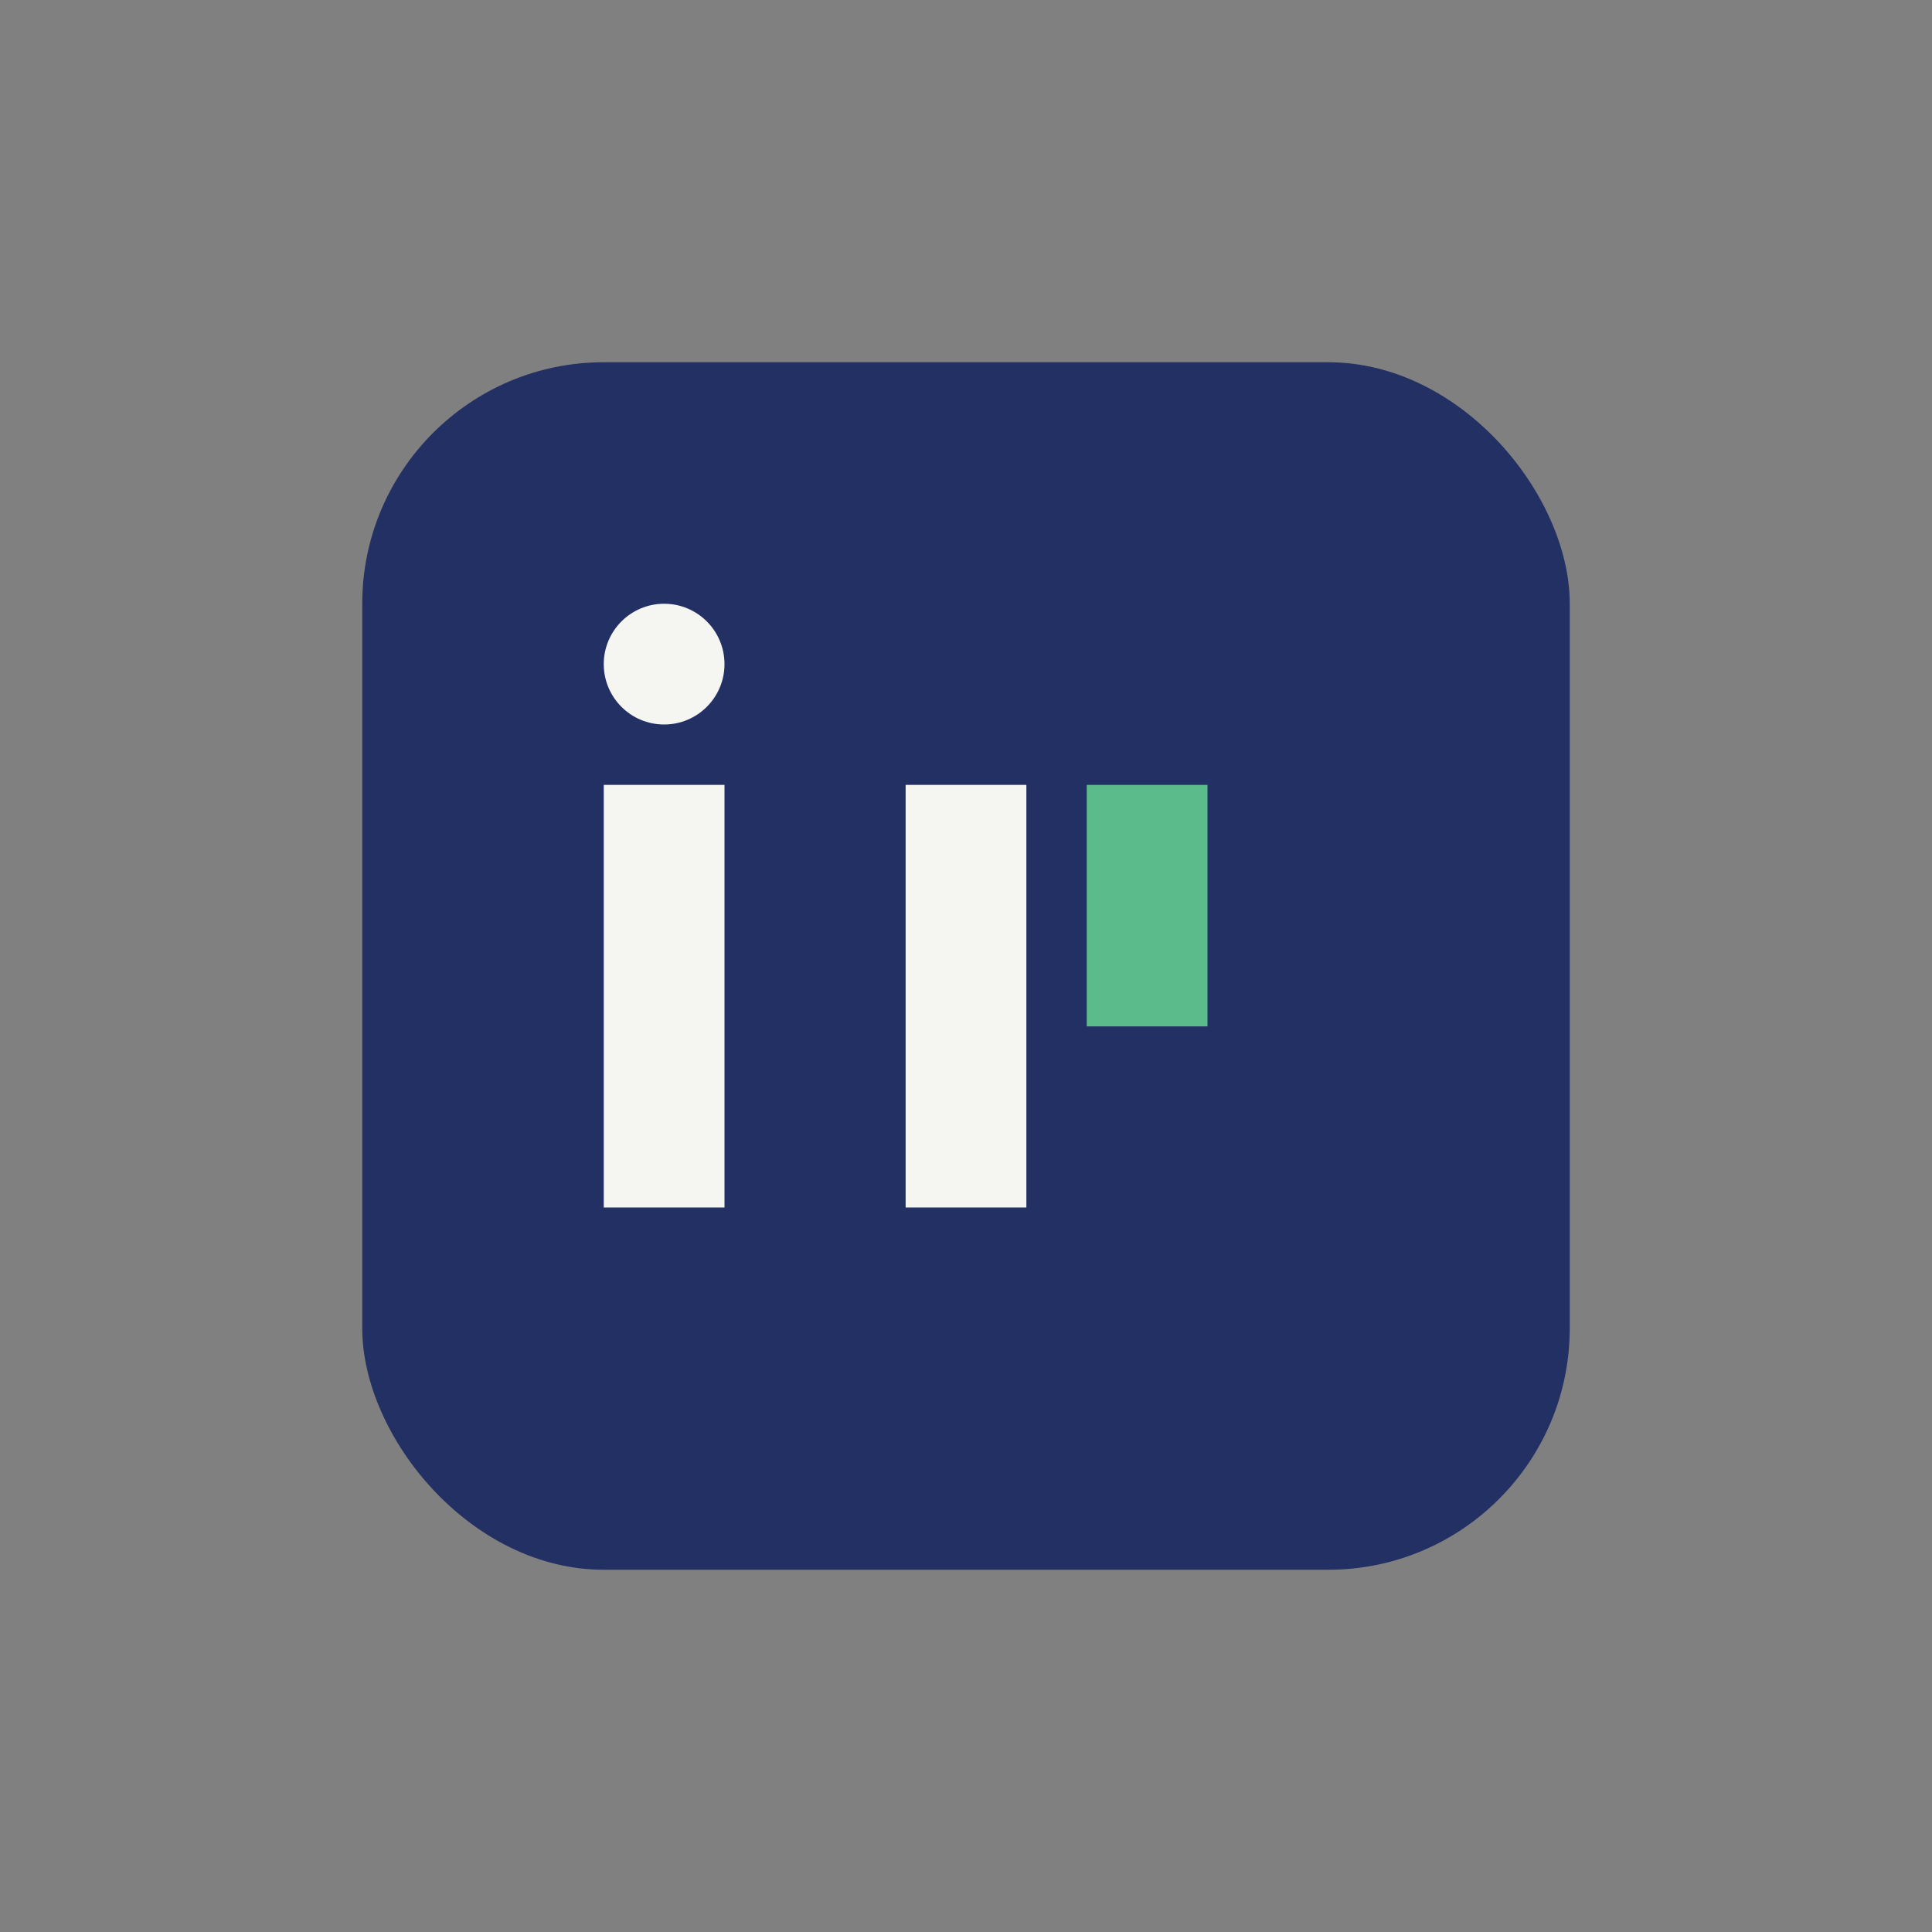 <?xml version="1.0" encoding="UTF-8"?>
<svg xmlns="http://www.w3.org/2000/svg" width="32" height="32" viewBox="0 0 32 32"><rect x="0" y="0" width="32" height="32" fill="#808080" stroke="none"/><rect x="6" y="6" width="20" height="20" rx="4" fill="#223063"/><rect x="10" y="13" width="2" height="7" fill="#F5F5F1"/><rect x="15" y="13" width="2" height="7" fill="#F5F5F1"/><circle cx="11" cy="11" r="1" fill="#F5F5F1"/><rect x="18" y="13" width="2" height="4" fill="#5CBB8A"/></svg>